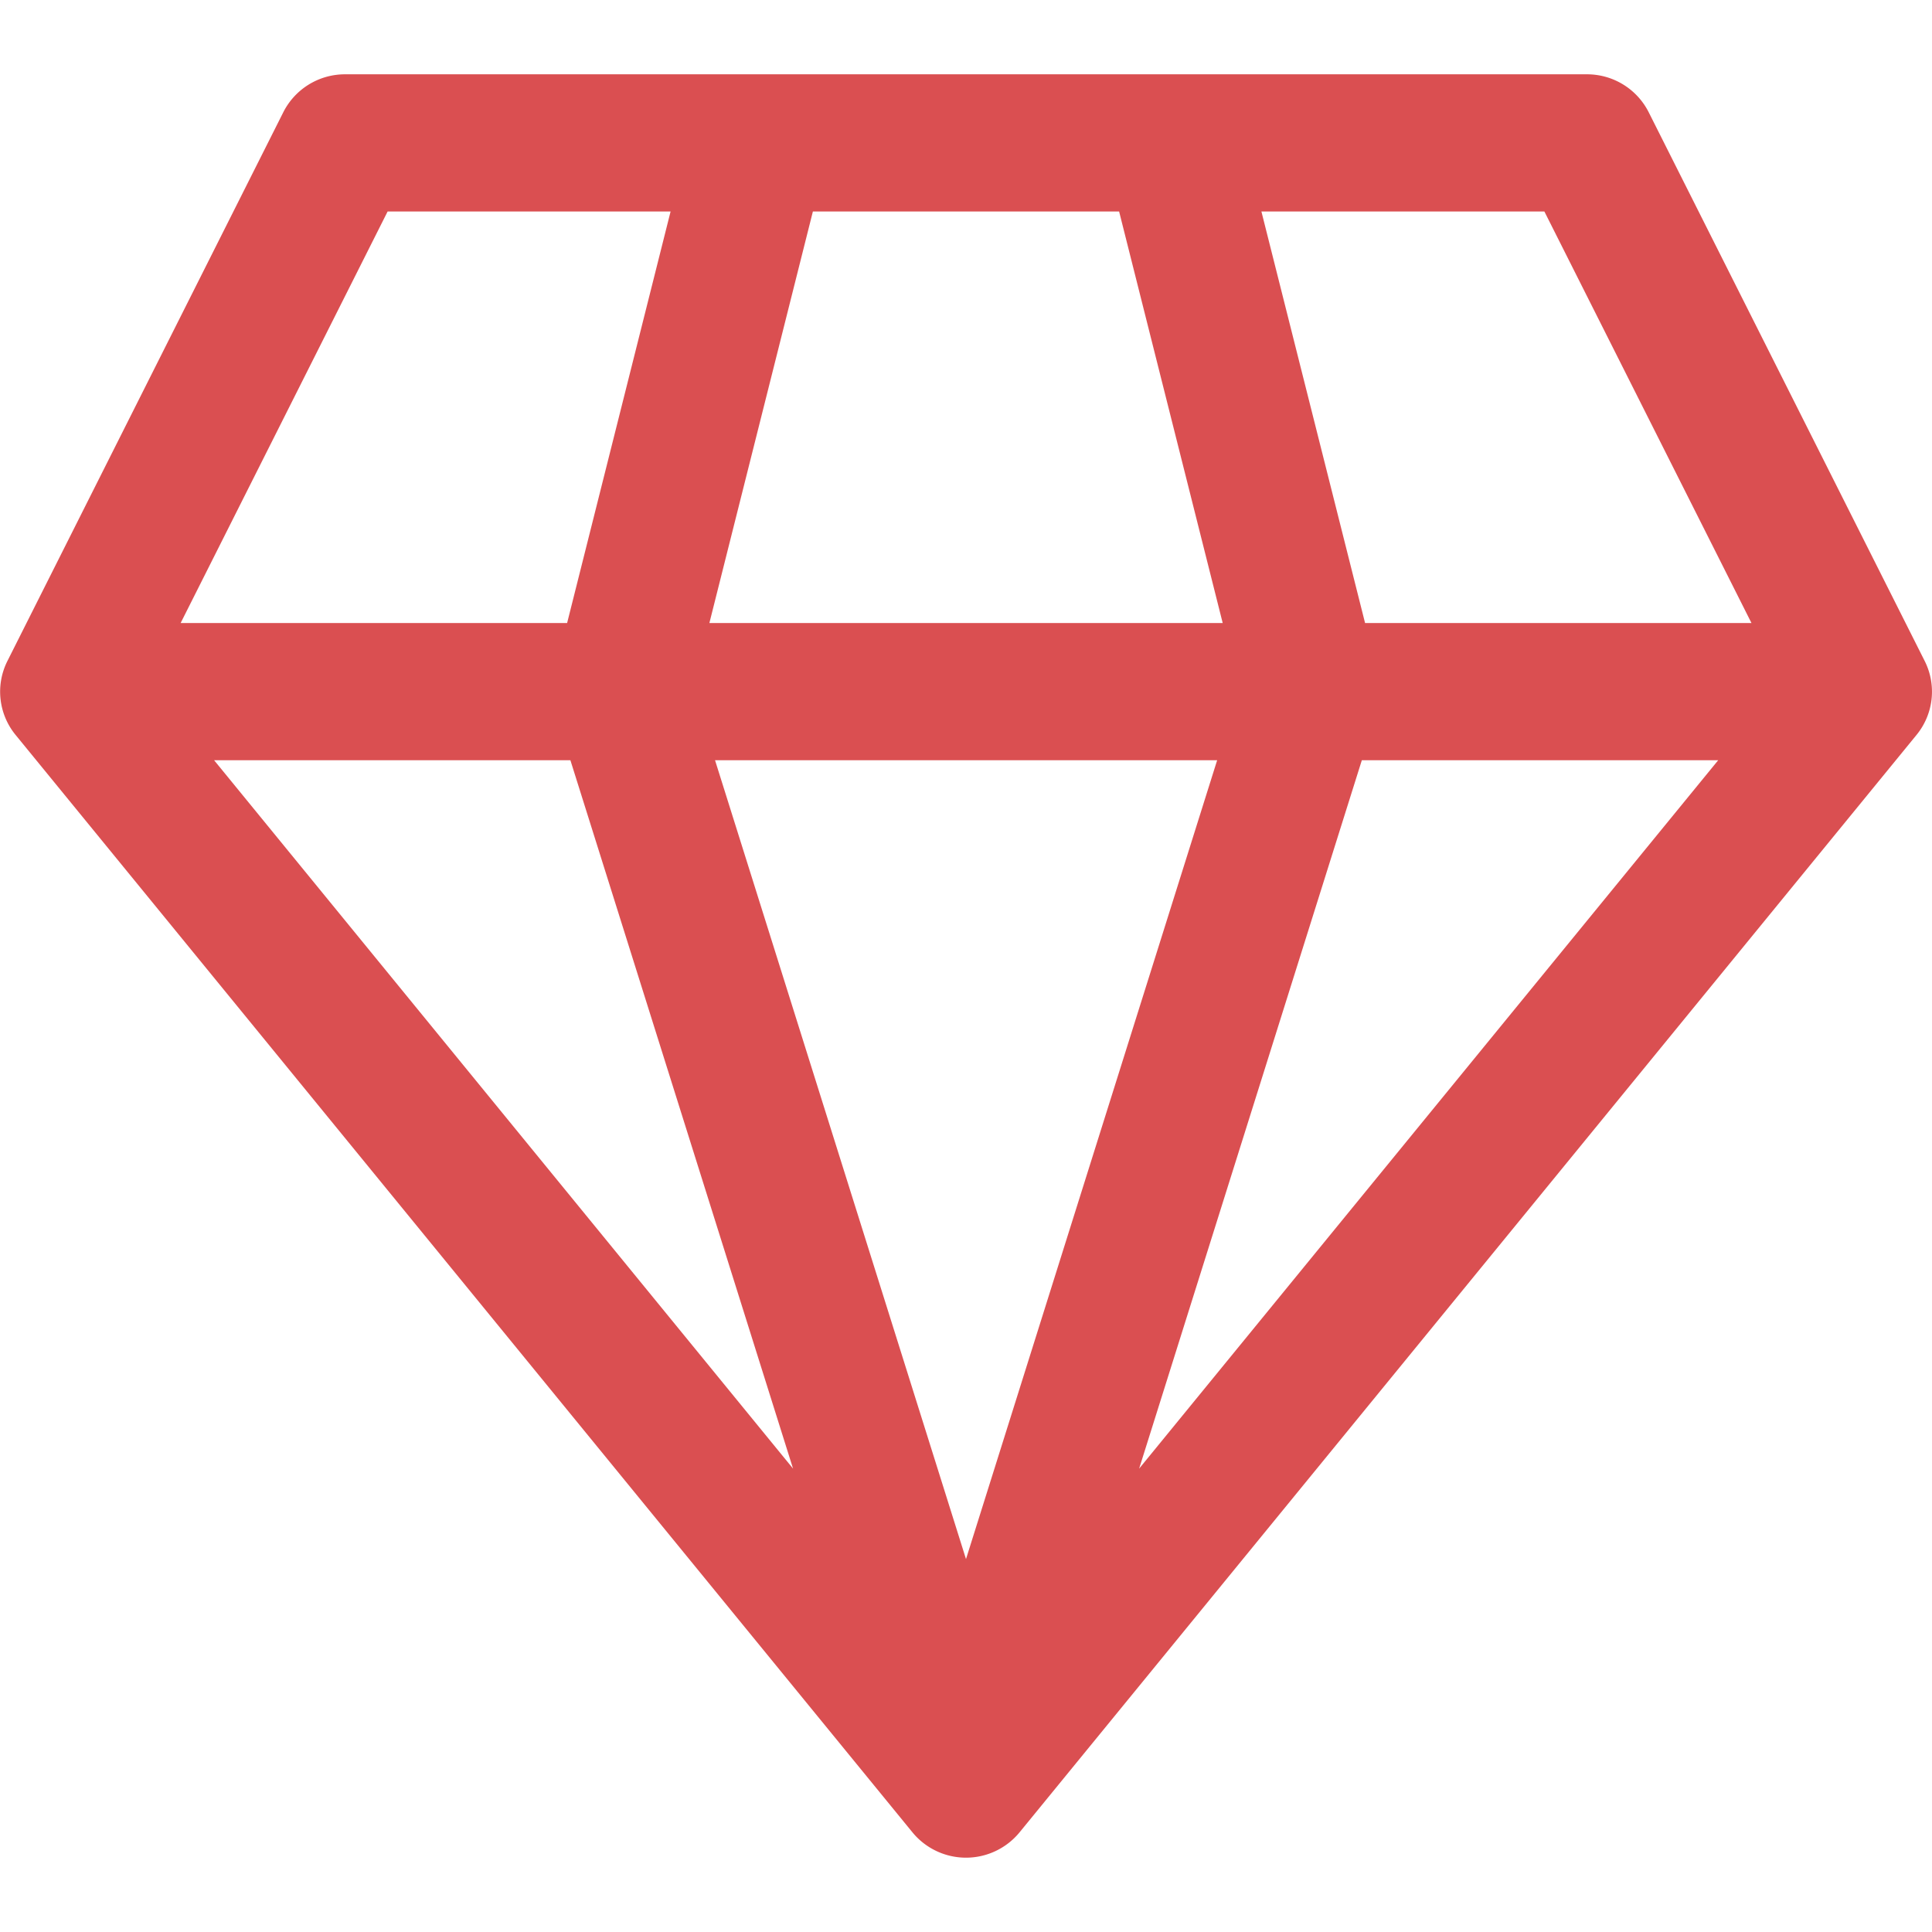 <svg xmlns="http://www.w3.org/2000/svg" xmlns:xlink="http://www.w3.org/1999/xlink" width="52" height="52" viewBox="0 0 52 52">
  <defs>
    <clipPath id="clip-path">
      <rect id="Rectangle_78" data-name="Rectangle 78" width="52" height="52" transform="translate(9085 672)" fill="none"/>
    </clipPath>
  </defs>
  <g id="Mask_Group_8" data-name="Mask Group 8" transform="translate(-9085 -672)" clip-path="url(#clip-path)">
    <path id="premium-build" d="M9.285,0a1.858,1.858,0,0,0-1.66,1.021L.2,15.79a1.837,1.837,0,0,0,.219,1.99L24.559,47.318a1.864,1.864,0,0,0,2.882,0L51.584,17.78a1.837,1.837,0,0,0,.219-1.99L44.375,1.021A1.858,1.858,0,0,0,42.715,0ZM4.862,14.769,10.433,3.692h7.616L15.264,14.769Zm.9,3.692h9.59l5.993,19.067Zm13.483,0H32.76L26,39.963Zm17.409,0h9.592L30.66,37.528Zm10.487-3.692h-10.4L33.951,3.692h7.616Zm-14.232,0H19.093L21.879,3.692h8.242Z" transform="translate(9085 674)" fill="#da4f51"/>
  </g>
</svg>
